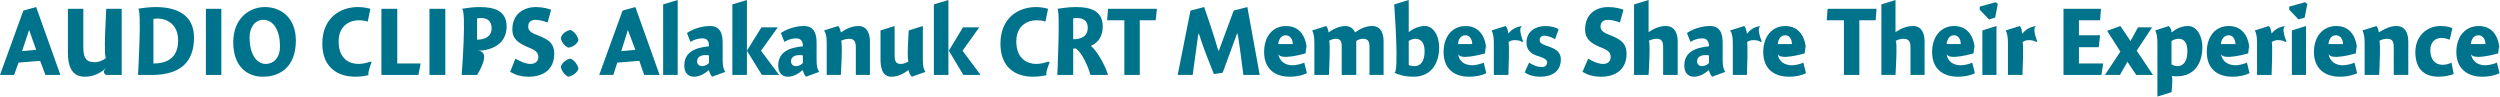 <?xml version="1.0" standalone="no"?><!DOCTYPE svg PUBLIC "-//W3C//DTD SVG 1.1//EN" "http://www.w3.org/Graphics/SVG/1.1/DTD/svg11.dtd"><svg xmlns="http://www.w3.org/2000/svg" version="1.1" style="left: 3.38% !important; width: 94.48% !important;top: 3.4% !important; height99.5% !important;" width="567px" height="22px" viewBox="0 0 567 22">  <desc>Audio Clips: Alakanuk CRT Members Share Their Experience</desc>  <defs/>  <g id="Polygon4125">    <path d="M 13.7 17.0 L 10.3 17.0 L 9.1 13.8 L 4.2 14.2 L 3.2 17.0 L 0.0 17.0 L 5.3 2.4 L 8.2 1.6 L 13.7 17.0 Z M 8.2 11.3 L 6.6 6.8 L 5.0 11.6 L 8.2 11.3 Z M 24.1 15.4 C 22.9 16.5 21.3 17.4 19.2 17.4 C 16.0 17.4 15.4 14.5 15.4 12.0 C 15.4 14.5 15.4 2.0 15.4 2.0 L 18.9 2.0 C 18.9 2.0 18.9 13.3 18.9 10.8 C 18.9 13.3 19.7 14.1 21.4 14.1 C 22.5 14.1 23.4 13.7 24.1 13.1 C 23.4 13.7 24.1 2.0 24.1 2.0 L 27.6 2.0 L 27.6 17.0 L 24.1 17.0 C 24.1 17.0 22.9 16.5 24.1 15.4 Z M 31.3 2.0 C 32.2 1.8 34.1 1.6 35.3 1.6 C 40.0 1.6 44.0 3.3 44.0 8.5 C 44.0 14.0 41.0 17.0 34.4 17.0 C 41.0 17.0 31.3 17.0 31.3 17.0 C 31.3 17.0 32.2 1.8 31.3 2.0 Z M 34.8 14.4 C 37.8 14.4 40.4 13.2 40.4 9.2 C 40.4 5.6 38.0 4.2 35.6 4.2 C 35.2 4.2 35.0 4.3 34.8 4.3 C 34.8 4.3 34.8 14.4 34.8 14.4 Z M 50.2 2.0 L 50.2 17.0 L 46.7 17.0 L 46.7 2.0 L 50.2 2.0 Z M 59.6 17.4 C 55.9 17.4 52.9 14.9 52.9 9.6 C 52.9 4.3 56.4 1.6 60.1 1.6 C 63.8 1.6 67.1 4.1 67.1 9.2 C 67.1 14.8 63.9 17.4 59.6 17.4 Z M 59.7 4.5 C 57.9 4.5 56.6 6.1 56.6 8.5 C 56.6 12.0 58.0 14.5 60.3 14.5 C 61.8 14.5 63.5 13.4 63.5 10.5 C 63.5 7.0 62.1 4.5 59.7 4.5 Z M 83.4 4.9 C 82.8 4.7 82.1 4.6 81.3 4.6 C 79.6 4.6 76.8 5.6 76.8 9.4 C 76.8 13.5 79.4 14.5 81.3 14.5 C 82.3 14.5 83.5 14.2 84.1 13.9 C 83.5 14.2 84.3 14.0 84.3 14.0 C 84.3 14.0 83.1 17.2 83.7 17.0 C 83.1 17.2 81.8 17.4 80.6 17.4 C 76.6 17.4 73.1 15.3 73.1 9.9 C 73.1 4.2 77.0 1.6 81.2 1.6 C 82.3 1.6 83.3 1.8 84.0 2.0 C 84.0 2.0 83.4 4.9 83.4 4.9 Z M 90.1 14.4 L 95.4 14.4 L 94.9 17.0 L 86.5 17.0 L 86.5 2.0 L 90.1 2.0 L 90.1 14.4 Z M 101.0 2.0 L 101.0 17.0 L 97.4 17.0 L 97.4 2.0 L 101.0 2.0 Z M 108.2 17.0 L 104.7 17.0 C 104.7 17.0 105.9 1.8 104.7 2.0 C 105.9 1.8 107.3 1.6 108.8 1.6 C 112.2 1.6 114.9 2.5 114.9 6.0 C 114.9 9.8 111.8 11.5 108.2 11.5 C 111.8 11.5 108.2 17.0 108.2 17.0 Z M 111.5 6.4 C 111.5 4.6 110.3 4.1 109.2 4.1 C 108.7 4.1 108.3 4.1 108.2 4.2 C 108.2 4.2 108.2 9.0 108.2 9.0 C 109.8 9.0 111.5 8.4 111.5 6.4 Z M 124.2 5.1 C 123.1 4.7 122.2 4.5 121.4 4.5 C 120.6 4.5 119.8 4.9 119.8 6.0 C 119.8 7.0 120.5 7.5 122.2 8.1 C 124.1 8.9 125.7 9.6 125.7 12.2 C 125.7 15.6 123.4 17.4 119.9 17.4 C 118.2 17.4 116.9 17.0 115.7 16.3 C 115.7 16.3 116.9 13.3 116.9 13.3 C 118.3 14.1 119.4 14.5 120.3 14.5 C 121.4 14.5 122.1 13.9 122.1 12.9 C 122.1 11.8 121.3 11.3 119.5 10.6 C 117.7 9.8 116.2 8.9 116.2 6.7 C 116.2 3.2 118.7 1.6 121.6 1.6 C 123.1 1.6 124.4 2.0 125.0 2.2 C 125.0 2.2 124.2 5.1 124.2 5.1 Z M 131.2 15.6 C 130.9 16.5 129.9 17.2 128.9 17.4 C 128.1 17.1 127.3 16.0 127.2 15.1 C 127.4 14.3 128.5 13.4 129.4 13.3 C 130.2 13.6 131.0 14.6 131.2 15.6 Z M 131.2 9.1 C 130.9 10.0 129.9 10.7 128.9 10.8 C 128.1 10.5 127.3 9.5 127.2 8.6 C 127.4 7.7 128.5 6.9 129.4 6.8 C 130.2 7.1 131.0 8.1 131.2 9.1 Z M 149.6 17.0 L 146.1 17.0 L 145.0 13.8 L 140.0 14.2 L 139.1 17.0 L 135.9 17.0 L 141.2 2.4 L 144.1 1.6 L 149.6 17.0 Z M 144.1 11.3 L 142.4 6.8 L 140.9 11.6 L 144.1 11.3 Z M 153.7 17.0 L 150.4 17.0 L 150.4 1.0 L 153.7 0.0 L 153.7 17.0 Z M 161.5 17.4 C 161.2 17.1 160.9 16.4 160.8 16.0 C 160.8 16.0 160.7 15.9 160.7 15.9 C 159.9 16.7 158.6 17.4 157.4 17.4 C 155.9 17.4 155.2 16.3 155.2 14.9 C 155.2 11.7 157.8 10.8 160.8 10.5 C 160.8 9.6 160.6 8.7 159.3 8.7 C 158.3 8.7 157.4 9.0 156.6 9.5 C 156.6 9.5 155.8 7.5 155.8 7.5 C 156.6 6.9 158.7 5.9 161.0 5.9 C 163.4 5.9 163.9 7.7 163.9 9.7 C 163.9 9.7 163.9 13.6 163.9 13.6 C 163.9 15.0 164.1 15.8 164.5 16.3 C 164.5 16.3 161.5 17.4 161.5 17.4 Z M 160.8 12.6 C 160.7 12.5 160.3 12.5 159.9 12.5 C 159.0 12.5 158.1 12.9 158.1 13.9 C 158.1 14.6 158.6 15.0 159.3 15.0 C 159.7 15.0 160.3 14.8 160.8 14.3 C 160.8 14.3 160.8 12.6 160.8 12.6 Z M 169.4 0.0 L 169.4 17.0 L 166.1 17.0 L 166.1 1.0 L 169.4 0.0 Z M 176.4 6.2 L 172.6 11.5 L 176.7 17.0 L 172.8 17.0 L 169.4 11.5 L 172.7 6.2 L 176.4 6.2 Z M 182.8 17.4 C 182.5 17.1 182.2 16.4 182.1 16.0 C 182.1 16.0 182.0 15.9 182.0 15.9 C 181.2 16.7 179.9 17.4 178.7 17.4 C 177.2 17.4 176.5 16.3 176.5 14.9 C 176.5 11.7 179.1 10.8 182.1 10.5 C 182.1 9.6 181.8 8.7 180.6 8.7 C 179.6 8.7 178.7 9.0 177.9 9.5 C 177.9 9.5 177.1 7.5 177.1 7.5 C 177.9 6.9 180.0 5.9 182.3 5.9 C 184.7 5.9 185.2 7.7 185.2 9.7 C 185.2 9.7 185.2 13.6 185.2 13.6 C 185.2 15.0 185.4 15.8 185.8 16.3 C 185.8 16.3 182.8 17.4 182.8 17.4 Z M 182.1 12.6 C 182.0 12.5 181.6 12.5 181.2 12.5 C 180.3 12.5 179.4 12.9 179.4 13.9 C 179.4 14.6 179.9 15.0 180.5 15.0 C 181.0 15.0 181.6 14.8 182.1 14.3 C 182.1 14.3 182.1 12.6 182.1 12.6 Z M 190.7 7.3 C 190.7 7.3 190.8 7.3 190.8 7.3 C 191.8 6.6 193.2 5.9 194.7 5.9 C 196.7 5.9 197.3 7.7 197.3 9.4 C 197.3 7.7 197.3 17.0 197.3 17.0 L 194.1 17.0 C 194.1 17.0 194.1 9.3 194.1 10.7 C 194.1 9.3 193.6 8.8 192.6 8.8 C 191.9 8.8 191.2 9.0 190.7 9.3 C 191.2 9.0 190.7 17.0 190.7 17.0 L 187.5 17.0 C 187.5 17.0 187.5 8.3 187.5 9.7 C 187.5 8.3 187.3 7.5 186.9 6.9 C 186.9 6.9 190.1 5.9 190.1 5.9 C 190.4 6.2 190.6 6.8 190.7 7.3 Z M 209.3 13.6 C 209.3 15.0 209.5 15.8 209.9 16.3 C 209.9 16.3 206.8 17.4 206.8 17.4 C 206.4 17.0 206.2 16.5 206.1 16.0 C 206.1 16.0 206.0 15.9 206.0 15.9 C 205.0 16.7 203.6 17.4 202.2 17.4 C 199.9 17.4 199.7 15.0 199.7 13.3 C 199.7 15.0 199.7 6.9 199.7 6.9 L 202.9 5.9 C 202.9 5.9 202.9 13.9 202.9 12.6 C 202.9 13.9 203.2 14.5 204.3 14.5 C 205.0 14.5 205.6 14.2 206.1 13.9 C 205.6 14.2 206.1 6.9 206.1 6.9 L 209.3 5.9 C 209.3 5.9 209.3 15.0 209.3 13.6 Z M 215.1 0.0 L 215.1 17.0 L 211.8 17.0 L 211.8 1.0 L 215.1 0.0 Z M 222.1 6.2 L 218.3 11.5 L 222.4 17.0 L 218.5 17.0 L 215.2 11.5 L 218.4 6.2 L 222.1 6.2 Z M 237.1 4.9 C 236.6 4.7 235.9 4.6 235.0 4.6 C 233.3 4.6 230.5 5.6 230.5 9.4 C 230.5 13.5 233.2 14.5 235.0 14.5 C 236.0 14.5 237.2 14.2 237.9 13.9 C 237.2 14.2 238.1 14.0 238.1 14.0 C 238.1 14.0 236.8 17.2 237.5 17.0 C 236.8 17.2 235.5 17.4 234.3 17.4 C 230.3 17.4 226.9 15.3 226.9 9.9 C 226.9 4.2 230.8 1.6 235.0 1.6 C 236.1 1.6 237.0 1.8 237.7 2.0 C 237.7 2.0 237.1 4.9 237.1 4.9 Z M 246.7 6.3 C 246.7 4.3 245.1 4.1 244.3 4.1 C 243.9 4.1 243.5 4.1 243.4 4.2 C 243.4 4.2 243.4 8.9 243.4 8.9 C 245.0 8.9 246.7 8.4 246.7 6.3 Z M 251.3 17.0 C 251.3 17.0 247.3 17.0 247.3 17.0 C 246.9 15.3 245.4 11.9 244.0 11.0 C 243.9 11.0 243.4 11.0 243.4 11.0 C 243.4 11.0 243.4 17.0 243.4 17.0 L 239.8 17.0 C 239.8 17.0 240.5 1.9 239.8 2.0 C 240.5 1.9 242.2 1.6 244.1 1.6 C 247.4 1.6 250.1 2.5 250.1 6.0 C 250.1 8.7 248.6 9.9 247.4 10.4 C 248.8 11.5 250.7 14.9 251.3 17.0 Z M 258.5 17.0 L 255.0 17.0 L 255.0 4.6 L 251.1 4.6 L 251.3 2.0 L 262.4 2.0 L 262.1 4.6 L 258.5 4.6 L 258.5 17.0 Z M 279.8 2.4 L 282.9 1.6 L 285.7 17.0 L 282.0 17.0 C 282.0 17.0 281.2 11.0 281.4 12.4 C 281.2 11.0 280.9 8.9 280.7 7.5 C 280.9 8.9 280.6 7.5 280.6 7.5 L 277.3 16.5 L 275.3 16.8 C 275.3 16.8 273.2 11.4 273.8 13.0 C 273.2 11.4 272.3 9.0 271.9 7.5 C 272.3 9.0 271.8 7.5 271.8 7.5 L 270.5 17.0 L 267.1 17.0 L 270.0 2.4 L 273.1 1.6 C 273.1 1.6 275.2 7.7 274.6 6.0 C 275.2 7.7 275.9 10.0 276.3 11.6 C 275.9 10.0 276.4 11.6 276.4 11.6 L 279.8 2.4 Z M 293.1 14.8 C 294.0 14.8 295.2 14.5 295.8 14.2 C 295.8 14.2 296.4 16.6 296.4 16.6 C 295.6 17.0 294.2 17.4 292.5 17.4 C 288.9 17.4 286.7 15.4 286.7 11.8 C 286.7 8.3 288.6 5.9 291.7 5.9 C 294.9 5.9 296.4 8.5 296.4 11.8 C 296.4 8.5 296.1 12.1 296.1 12.1 C 296.1 12.1 290.1 13.9 289.9 12.1 C 290.1 13.9 291.5 14.8 293.1 14.8 Z M 293.2 10.0 C 293.2 8.8 292.5 8.0 291.6 8.0 C 290.7 8.0 290.0 8.8 289.9 10.0 C 289.9 10.0 293.2 10.0 293.2 10.0 Z M 301.3 7.3 C 301.3 7.3 301.4 7.3 301.4 7.3 C 302.5 6.5 303.9 5.9 305.1 5.9 C 306.3 5.9 307.0 6.6 307.3 7.3 C 307.3 7.3 307.4 7.3 307.4 7.3 C 308.5 6.5 309.8 5.9 311.2 5.9 C 313.2 5.9 313.8 7.6 313.8 9.4 C 313.8 7.6 313.8 17.0 313.8 17.0 L 310.6 17.0 C 310.6 17.0 310.6 9.4 310.6 10.5 C 310.6 9.4 310.2 8.8 309.2 8.8 C 308.5 8.8 308.0 9.0 307.6 9.3 C 307.6 9.5 307.6 10.4 307.6 10.6 C 307.6 10.4 307.6 17.0 307.6 17.0 L 304.3 17.0 C 304.3 17.0 304.3 9.5 304.3 10.5 C 304.3 9.5 304.1 8.8 303.0 8.8 C 302.4 8.8 301.8 9.0 301.4 9.3 C 301.8 9.0 301.4 17.0 301.4 17.0 L 298.1 17.0 C 298.1 17.0 298.1 8.3 298.1 9.7 C 298.1 8.3 297.9 7.5 297.6 6.9 C 297.6 6.9 300.8 5.9 300.8 5.9 C 301.0 6.2 301.3 6.8 301.3 7.3 Z M 319.5 7.3 C 319.5 7.3 320.6 6.4 319.5 7.3 C 320.6 6.4 321.9 5.9 323.2 5.9 C 325.0 5.9 326.4 8.0 326.4 10.7 C 326.4 14.5 324.5 17.4 320.6 17.4 C 318.6 17.4 317.4 17.0 316.2 16.5 C 317.4 17.0 316.2 1.0 316.2 1.0 L 319.5 0.0 L 319.5 7.3 Z M 320.8 15.0 C 322.2 15.0 323.1 13.9 323.1 11.6 C 323.1 9.7 322.3 8.8 321.0 8.8 C 320.5 8.8 319.9 9.0 319.5 9.3 C 319.5 9.3 319.5 14.7 319.5 14.7 C 319.7 14.9 320.3 15.0 320.8 15.0 Z M 333.9 14.8 C 334.7 14.8 335.9 14.5 336.5 14.2 C 336.5 14.2 337.1 16.6 337.1 16.6 C 336.4 17.0 334.9 17.4 333.2 17.4 C 329.6 17.4 327.4 15.4 327.4 11.8 C 327.4 8.3 329.4 5.9 332.4 5.9 C 335.6 5.9 337.1 8.5 337.1 11.8 C 337.1 8.5 336.8 12.1 336.8 12.1 C 336.8 12.1 330.8 13.9 330.7 12.1 C 330.8 13.9 332.2 14.8 333.9 14.8 Z M 333.9 10.0 C 333.9 8.8 333.2 8.0 332.4 8.0 C 331.4 8.0 330.7 8.8 330.7 10.0 C 330.7 10.0 333.9 10.0 333.9 10.0 Z M 342.1 7.6 C 342.1 7.6 342.1 7.6 342.1 7.6 C 342.9 6.6 344.0 6.0 345.4 5.9 C 344.0 6.0 345.5 9.5 345.5 9.5 C 345.5 9.5 345.0 9.3 345.3 9.6 C 345.0 9.3 344.4 9.1 343.6 9.1 C 342.9 9.1 342.4 9.3 342.1 9.6 C 342.4 9.3 342.1 17.0 342.1 17.0 L 338.8 17.0 C 338.8 17.0 338.8 8.3 338.8 9.7 C 338.8 8.3 338.6 7.5 338.3 6.9 C 338.3 6.9 341.5 5.9 341.5 5.9 C 341.8 6.2 342.0 6.9 342.1 7.6 Z M 352.7 8.9 C 352.2 8.6 351.2 8.1 350.2 8.1 C 349.6 8.1 349.2 8.5 349.2 9.0 C 349.2 9.7 349.5 9.9 350.8 10.4 C 352.6 11.0 354.0 11.6 354.0 13.5 C 354.0 16.3 351.8 17.4 349.4 17.4 C 347.8 17.4 346.6 17.0 345.8 16.4 C 345.8 16.4 346.8 14.2 346.8 14.2 C 347.6 14.7 348.6 15.2 349.7 15.2 C 350.4 15.2 350.9 14.8 350.9 14.2 C 350.9 13.6 350.5 13.3 349.1 12.8 C 347.6 12.4 346.2 11.6 346.2 9.7 C 346.2 7.0 348.4 5.9 350.5 5.9 C 351.9 5.9 352.9 6.3 353.5 6.6 C 353.5 6.6 352.7 8.9 352.7 8.9 Z M 367.4 5.1 C 366.3 4.7 365.4 4.5 364.6 4.5 C 363.8 4.5 363.0 4.9 363.0 6.0 C 363.0 7.0 363.8 7.5 365.5 8.1 C 367.3 8.9 368.9 9.6 368.9 12.2 C 368.9 15.6 366.6 17.4 363.1 17.4 C 361.4 17.4 360.1 17.0 358.9 16.3 C 358.9 16.3 360.2 13.3 360.2 13.3 C 361.5 14.1 362.6 14.5 363.6 14.5 C 364.7 14.5 365.3 13.9 365.3 12.9 C 365.3 11.8 364.6 11.3 362.7 10.6 C 360.9 9.8 359.5 8.9 359.5 6.7 C 359.5 3.2 361.9 1.6 364.8 1.6 C 366.3 1.6 367.7 2.0 368.2 2.2 C 368.2 2.2 367.4 5.1 367.4 5.1 Z M 373.9 7.3 C 373.9 7.3 375.0 6.5 373.9 7.3 C 375.0 6.5 376.4 5.9 377.8 5.9 C 379.9 5.9 380.5 7.7 380.5 9.4 C 380.5 7.7 380.5 17.0 380.5 17.0 L 377.2 17.0 C 377.2 17.0 377.2 9.3 377.2 10.7 C 377.2 9.3 376.8 8.8 375.7 8.8 C 375.0 8.8 374.4 9.0 373.9 9.3 C 374.4 9.0 373.9 17.0 373.9 17.0 L 370.6 17.0 L 370.6 1.0 L 373.9 0.0 L 373.9 7.3 Z M 388.3 17.4 C 388.0 17.1 387.7 16.4 387.6 16.0 C 387.6 16.0 387.5 15.9 387.5 15.9 C 386.7 16.7 385.4 17.4 384.2 17.4 C 382.7 17.4 382.0 16.3 382.0 14.9 C 382.0 11.7 384.6 10.8 387.6 10.5 C 387.6 9.6 387.3 8.7 386.1 8.7 C 385.1 8.7 384.2 9.0 383.4 9.5 C 383.4 9.5 382.6 7.5 382.6 7.5 C 383.4 6.9 385.5 5.9 387.8 5.9 C 390.2 5.9 390.7 7.7 390.7 9.7 C 390.7 9.7 390.7 13.6 390.7 13.6 C 390.7 15.0 390.9 15.8 391.3 16.3 C 391.3 16.3 388.3 17.4 388.3 17.4 Z M 387.6 12.6 C 387.5 12.5 387.1 12.5 386.7 12.5 C 385.8 12.5 384.9 12.9 384.9 13.9 C 384.9 14.6 385.4 15.0 386.0 15.0 C 386.5 15.0 387.1 14.8 387.6 14.3 C 387.6 14.3 387.6 12.6 387.6 12.6 Z M 396.2 7.6 C 396.2 7.6 396.3 7.6 396.3 7.6 C 397.0 6.6 398.1 6.0 399.5 5.9 C 398.1 6.0 399.6 9.5 399.6 9.5 C 399.6 9.5 399.1 9.3 399.4 9.6 C 399.1 9.3 398.5 9.1 397.7 9.1 C 397.0 9.1 396.5 9.3 396.2 9.6 C 396.5 9.3 396.2 17.0 396.2 17.0 L 393.0 17.0 C 393.0 17.0 393.0 8.3 393.0 9.7 C 393.0 8.3 392.8 7.5 392.4 6.9 C 392.4 6.9 395.6 5.9 395.6 5.9 C 395.9 6.2 396.1 6.9 396.2 7.6 Z M 406.4 14.8 C 407.3 14.8 408.4 14.5 409.0 14.2 C 409.0 14.2 409.6 16.6 409.6 16.6 C 408.9 17.0 407.4 17.4 405.8 17.4 C 402.1 17.4 399.9 15.4 399.9 11.8 C 399.9 8.3 401.9 5.9 404.9 5.9 C 408.1 5.9 409.6 8.5 409.6 11.8 C 409.6 8.5 409.3 12.1 409.3 12.1 C 409.3 12.1 403.3 13.9 403.2 12.1 C 403.3 13.9 404.7 14.8 406.4 14.8 Z M 406.4 10.0 C 406.4 8.8 405.8 8.0 404.9 8.0 C 403.9 8.0 403.3 8.8 403.2 10.0 C 403.2 10.0 406.4 10.0 406.4 10.0 Z M 421.7 17.0 L 418.2 17.0 L 418.2 4.6 L 414.3 4.6 L 414.5 2.0 L 425.6 2.0 L 425.4 4.6 L 421.7 4.6 L 421.7 17.0 Z M 429.9 7.3 C 429.9 7.3 431.0 6.5 430.0 7.3 C 431.0 6.5 432.4 5.9 433.9 5.9 C 435.9 5.9 436.5 7.7 436.5 9.4 C 436.5 7.7 436.5 17.0 436.5 17.0 L 433.3 17.0 C 433.3 17.0 433.3 9.3 433.3 10.7 C 433.3 9.3 432.8 8.8 431.7 8.8 C 431.0 8.8 430.4 9.0 429.9 9.3 C 430.4 9.0 429.9 17.0 429.9 17.0 L 426.7 17.0 L 426.7 1.0 L 429.9 0.0 L 429.9 7.3 Z M 444.7 14.8 C 445.6 14.8 446.7 14.5 447.3 14.2 C 447.3 14.2 447.9 16.6 447.9 16.6 C 447.2 17.0 445.7 17.4 444.1 17.4 C 440.4 17.4 438.2 15.4 438.2 11.8 C 438.2 8.3 440.2 5.9 443.2 5.9 C 446.4 5.9 447.9 8.5 447.9 11.8 C 447.9 8.5 447.6 12.1 447.6 12.1 C 447.6 12.1 441.6 13.9 441.5 12.1 C 441.6 13.9 443.0 14.8 444.7 14.8 Z M 444.7 10.0 C 444.7 8.8 444.1 8.0 443.2 8.0 C 442.2 8.0 441.6 8.8 441.5 10.0 C 441.5 10.0 444.7 10.0 444.7 10.0 Z M 449.6 17.0 L 449.6 6.9 L 452.8 5.9 L 452.8 17.0 L 449.6 17.0 Z M 453.1 0.9 L 452.5 4.0 L 451.1 4.4 L 449.0 2.2 L 449.0 1.5 L 452.6 0.5 L 453.1 0.9 Z M 458.6 7.6 C 458.6 7.6 458.7 7.6 458.7 7.6 C 459.5 6.6 460.6 6.0 462.0 5.9 C 460.6 6.0 462.1 9.5 462.1 9.5 C 462.1 9.5 461.5 9.3 461.9 9.6 C 461.5 9.3 461.0 9.1 460.1 9.1 C 459.5 9.1 459.0 9.3 458.7 9.6 C 459.0 9.3 458.7 17.0 458.7 17.0 L 455.4 17.0 C 455.4 17.0 455.4 8.3 455.4 9.7 C 455.4 8.3 455.2 7.5 454.9 6.9 C 454.9 6.9 458.1 5.9 458.1 5.9 C 458.4 6.2 458.6 6.9 458.6 7.6 Z M 471.5 8.0 L 476.3 8.0 L 476.0 10.7 L 471.5 10.7 L 471.5 14.4 L 477.0 14.4 L 476.6 17.0 L 468.0 17.0 L 468.0 2.0 L 476.5 2.0 L 476.3 4.6 L 471.5 4.6 L 471.5 8.0 Z M 482.5 14.0 L 480.8 17.0 L 477.4 17.0 L 480.9 11.7 L 477.9 7.0 L 480.9 5.9 L 483.2 9.3 L 484.9 6.2 L 488.1 6.2 L 484.6 11.5 L 488.3 17.0 L 484.5 17.0 L 482.5 14.0 Z M 492.5 7.3 C 492.5 7.3 492.6 7.3 492.6 7.3 C 493.7 6.4 494.9 5.9 496.3 5.9 C 498.1 5.9 499.5 8.0 499.5 10.7 C 499.5 14.4 497.6 17.3 493.8 17.3 C 493.3 17.3 492.9 17.3 492.5 17.2 C 492.9 17.3 492.5 20.9 492.5 20.9 L 489.3 21.9 C 489.3 21.9 489.3 8.3 489.3 9.7 C 489.3 8.3 489.1 7.5 488.8 6.9 C 488.8 6.9 491.9 5.9 491.9 5.9 C 492.2 6.2 492.5 6.8 492.5 7.3 Z M 493.8 15.0 C 495.3 15.0 496.1 13.8 496.1 11.6 C 496.1 9.7 495.4 8.8 494.1 8.8 C 493.6 8.8 492.9 9.0 492.5 9.3 C 492.5 9.3 492.5 14.6 492.5 14.6 C 492.8 14.8 493.4 15.0 493.8 15.0 Z M 507.0 14.8 C 507.8 14.8 509.0 14.5 509.6 14.2 C 509.6 14.2 510.2 16.6 510.2 16.6 C 509.4 17.0 508.0 17.4 506.3 17.4 C 502.7 17.4 500.5 15.4 500.5 11.8 C 500.5 8.3 502.4 5.9 505.5 5.9 C 508.7 5.9 510.2 8.5 510.2 11.8 C 510.2 8.5 509.9 12.1 509.9 12.1 C 509.9 12.1 503.9 13.9 503.7 12.1 C 503.9 13.9 505.3 14.8 507.0 14.8 Z M 507.0 10.0 C 507.0 8.8 506.3 8.0 505.5 8.0 C 504.5 8.0 503.8 8.8 503.7 10.0 C 503.7 10.0 507.0 10.0 507.0 10.0 Z M 515.2 7.6 C 515.2 7.6 515.2 7.6 515.2 7.6 C 516.0 6.6 517.1 6.0 518.5 5.9 C 517.1 6.0 518.6 9.5 518.6 9.5 C 518.6 9.5 518.0 9.3 518.4 9.6 C 518.0 9.3 517.5 9.1 516.7 9.1 C 516.0 9.1 515.5 9.3 515.2 9.6 C 515.5 9.3 515.2 17.0 515.2 17.0 L 511.9 17.0 C 511.9 17.0 511.9 8.3 511.9 9.7 C 511.9 8.3 511.7 7.5 511.4 6.9 C 511.4 6.9 514.6 5.9 514.6 5.9 C 514.9 6.2 515.1 6.9 515.2 7.6 Z M 519.8 17.0 L 519.8 6.9 L 523.0 5.9 L 523.0 17.0 L 519.8 17.0 Z M 523.3 0.9 L 522.7 4.0 L 521.3 4.4 L 519.2 2.2 L 519.2 1.5 L 522.8 0.5 L 523.3 0.9 Z M 531.3 14.8 C 532.2 14.8 533.4 14.5 534.0 14.2 C 534.0 14.2 534.6 16.6 534.6 16.6 C 533.8 17.0 532.4 17.4 530.7 17.4 C 527.1 17.4 524.8 15.4 524.8 11.8 C 524.8 8.3 526.8 5.9 529.9 5.9 C 533.1 5.9 534.6 8.5 534.6 11.8 C 534.6 8.5 534.3 12.1 534.3 12.1 C 534.3 12.1 528.3 13.9 528.1 12.1 C 528.3 13.9 529.7 14.8 531.3 14.8 Z M 531.4 10.0 C 531.4 8.8 530.7 8.0 529.8 8.0 C 528.8 8.0 528.2 8.8 528.1 10.0 C 528.1 10.0 531.4 10.0 531.4 10.0 Z M 539.5 7.3 C 539.5 7.3 539.6 7.3 539.6 7.3 C 540.7 6.6 542.1 5.9 543.5 5.9 C 545.6 5.9 546.2 7.7 546.2 9.4 C 546.2 7.7 546.2 17.0 546.2 17.0 L 542.9 17.0 C 542.9 17.0 542.9 9.3 542.9 10.7 C 542.9 9.3 542.5 8.8 541.4 8.8 C 540.7 8.8 540.0 9.0 539.6 9.3 C 540.0 9.0 539.6 17.0 539.6 17.0 L 536.3 17.0 C 536.3 17.0 536.3 8.3 536.3 9.7 C 536.3 8.3 536.1 7.5 535.8 6.9 C 535.8 6.9 539.0 5.9 539.0 5.9 C 539.2 6.2 539.5 6.8 539.5 7.3 Z M 555.6 9.0 C 555.2 8.9 554.6 8.6 553.8 8.6 C 552.4 8.6 551.2 9.4 551.2 11.4 C 551.2 13.4 552.2 14.7 554.0 14.7 C 554.7 14.7 555.4 14.5 556.0 14.2 C 556.0 14.2 556.5 16.8 556.5 16.8 C 555.6 17.1 554.4 17.4 553.1 17.4 C 549.3 17.4 547.8 15.1 547.8 11.8 C 547.8 8.3 550.3 5.9 553.5 5.9 C 554.7 5.9 555.6 6.1 556.2 6.4 C 556.2 6.4 555.6 9.0 555.6 9.0 Z M 563.6 14.8 C 564.5 14.8 565.7 14.5 566.3 14.2 C 566.3 14.2 566.9 16.6 566.9 16.6 C 566.1 17.0 564.7 17.4 563.0 17.4 C 559.4 17.4 557.1 15.4 557.1 11.8 C 557.1 8.3 559.1 5.9 562.2 5.9 C 565.4 5.9 566.9 8.5 566.9 11.8 C 566.9 8.5 566.6 12.1 566.6 12.1 C 566.6 12.1 560.6 13.9 560.4 12.1 C 560.6 13.9 562.0 14.8 563.6 14.8 Z M 563.7 10.0 C 563.7 8.8 563.0 8.0 562.1 8.0 C 561.1 8.0 560.5 8.8 560.4 10.0 C 560.4 10.0 563.7 10.0 563.7 10.0 Z " stroke="none" fill="#00738c"/>  </g></svg>